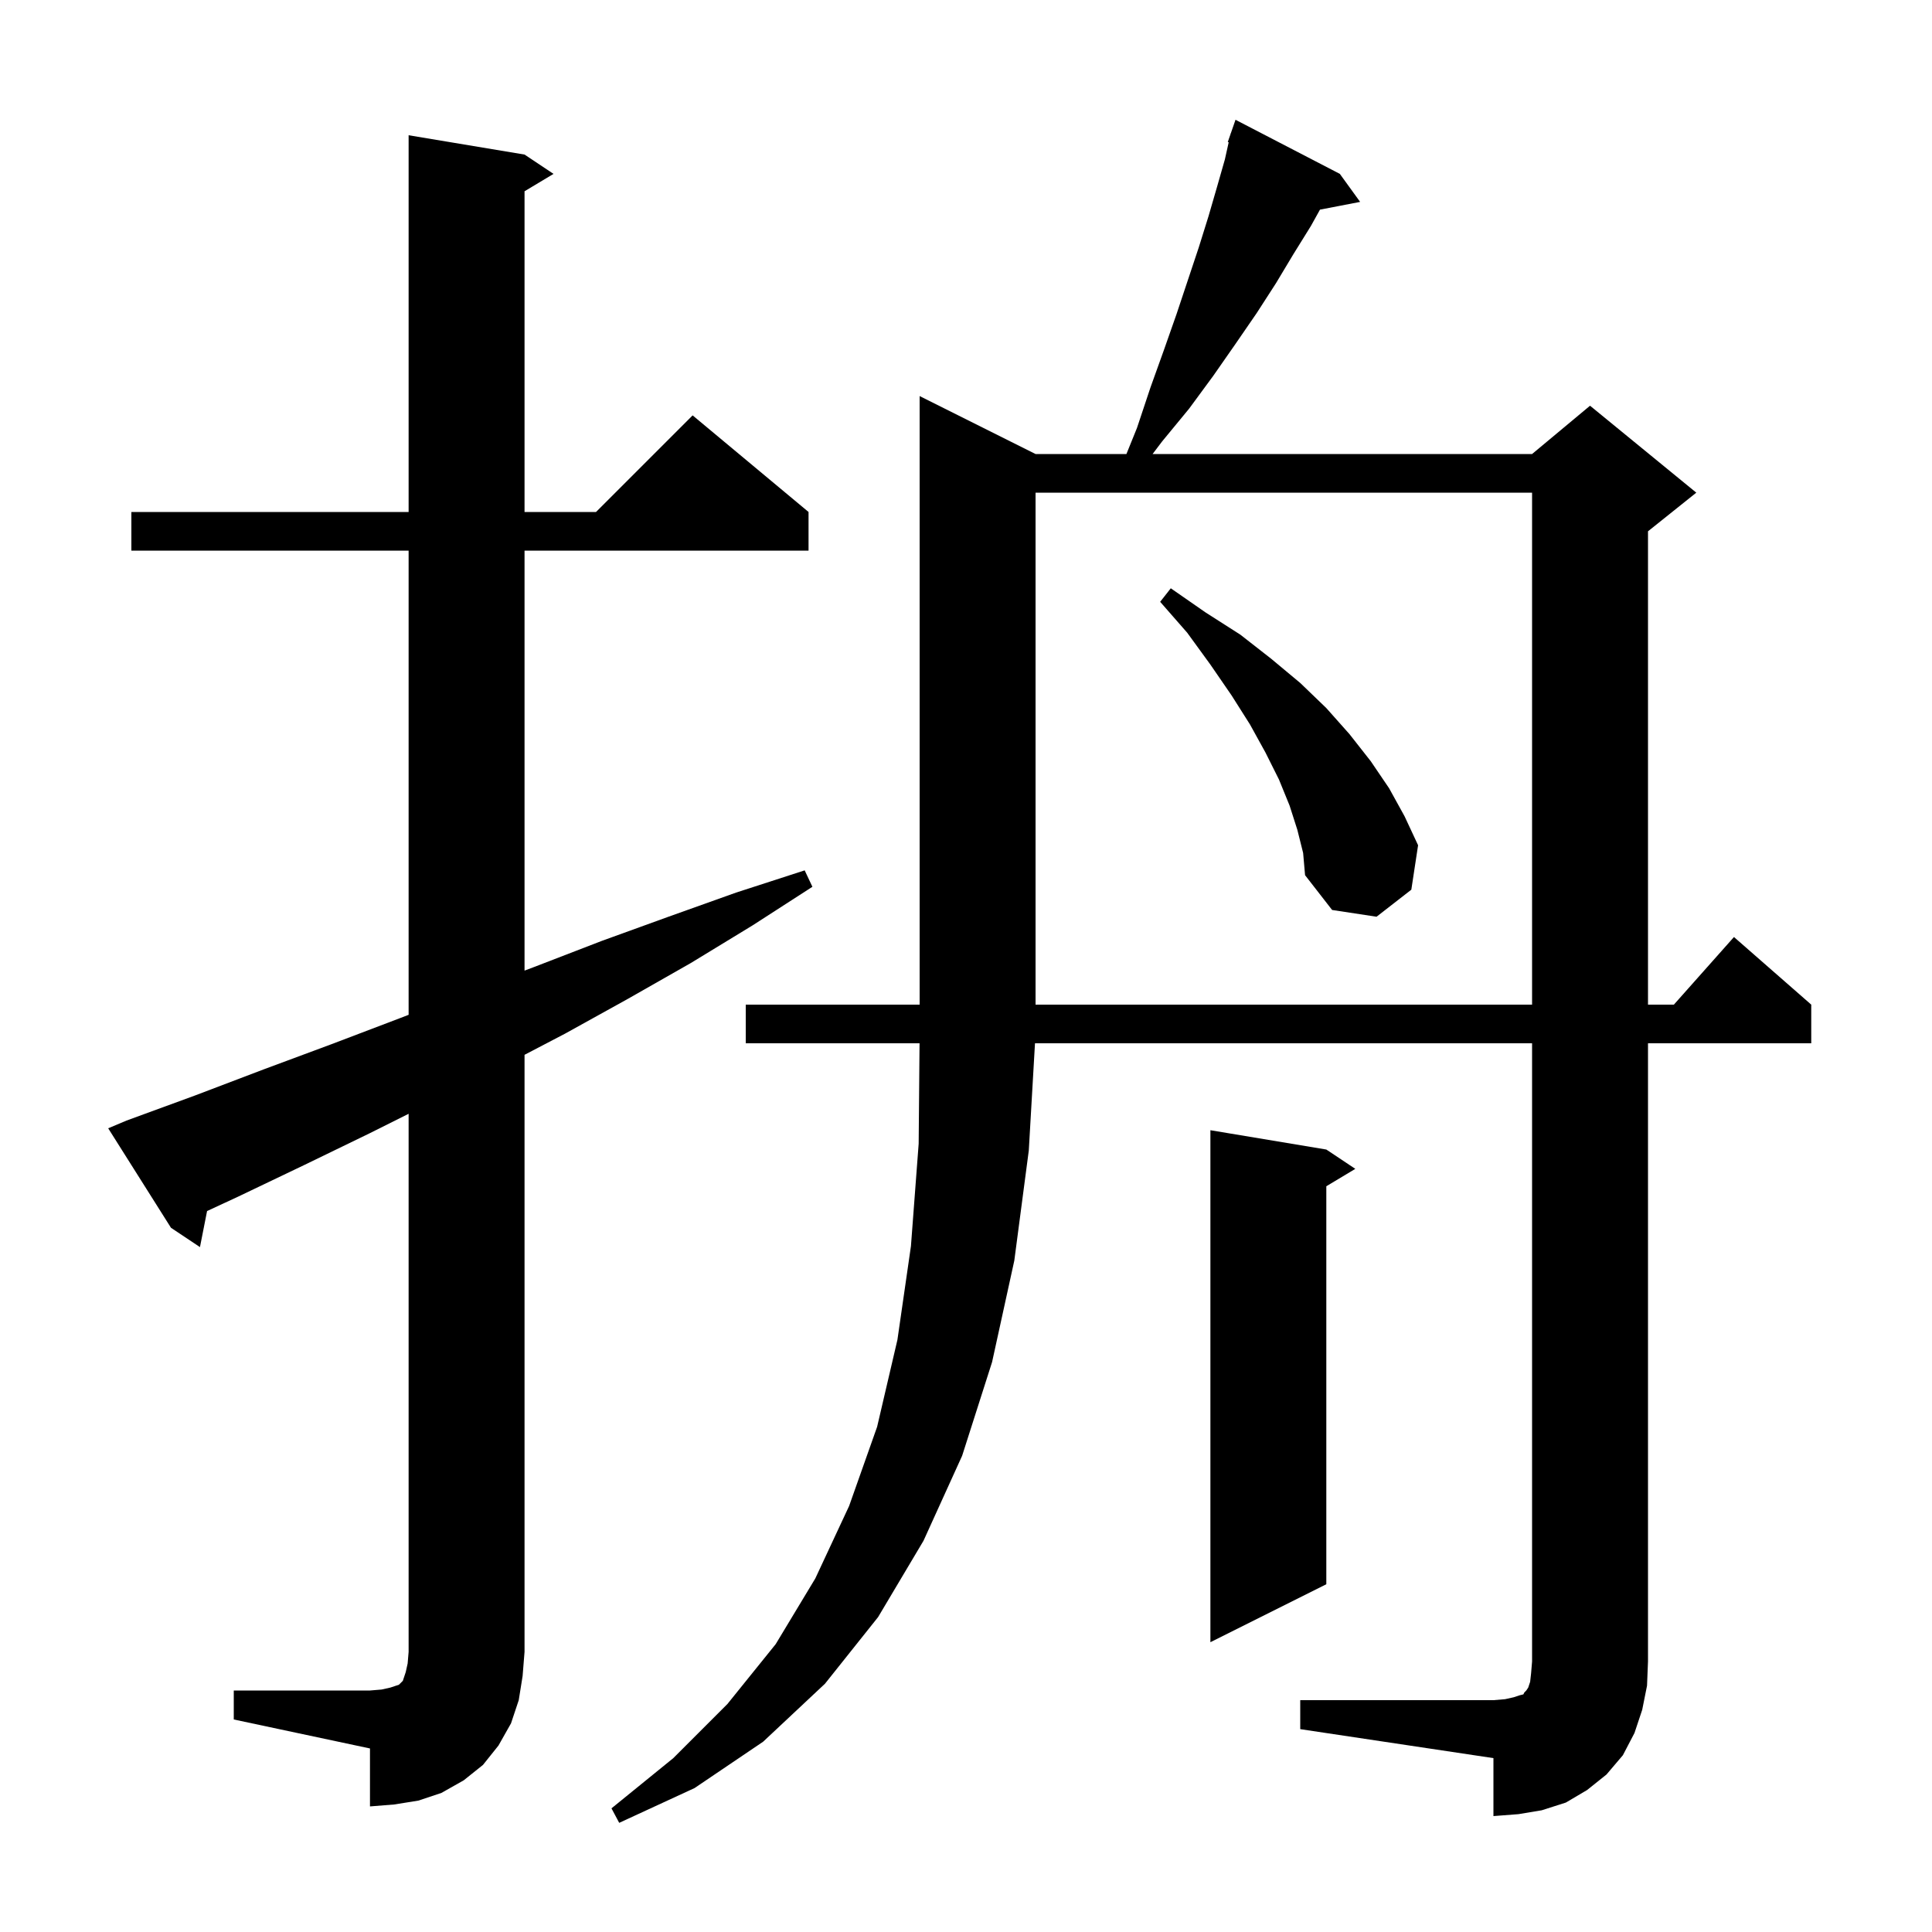<svg xmlns="http://www.w3.org/2000/svg" xmlns:xlink="http://www.w3.org/1999/xlink" version="1.1" baseProfile="full" viewBox="0 0 200 200" width="200" height="200"><g fill="currentColor"><path d="M 134.6 176.0 L 154.6 176.0 L 155.8 175.9 L 156.7 175.7 L 157.3 175.5 L 157.7 175.4 L 157.8 175.2 L 158.0 175.0 L 158.2 174.7 L 158.4 174.1 L 158.5 173.2 L 158.6 172.0 L 158.6 108.0 L 107.142 108.0 L 106.5 119.1 L 105.0 130.5 L 102.7 141.0 L 99.6 150.7 L 95.6 159.5 L 90.9 167.4 L 85.4 174.3 L 79.0 180.3 L 71.9 185.1 L 64.1 188.7 L 63.3 187.2 L 69.7 182.0 L 75.3 176.4 L 80.3 170.2 L 84.4 163.4 L 87.9 155.9 L 90.8 147.7 L 92.9 138.7 L 94.3 129.0 L 95.1 118.4 L 95.191 108.0 L 77.2 108.0 L 77.2 104.0 L 95.2 104.0 L 95.2 41.0 L 107.2 47.0 L 116.607 47.0 L 117.7 44.3 L 119.1 40.1 L 120.5 36.2 L 121.8 32.5 L 124.1 25.6 L 125.1 22.4 L 126.0 19.3 L 126.8 16.5 L 127.194 14.727 L 127.1 14.7 L 127.377 13.904 L 127.4 13.8 L 127.412 13.804 L 127.9 12.4 L 138.7 18.0 L 140.8 20.9 L 136.643 21.702 L 135.7 23.4 L 133.9 26.3 L 132.1 29.3 L 130.1 32.4 L 127.9 35.6 L 125.6 38.9 L 123.1 42.3 L 120.3 45.7 L 119.316 47.0 L 158.6 47.0 L 164.6 42.0 L 175.6 51.0 L 170.6 55.0 L 170.6 104.0 L 173.278 104.0 L 179.5 97.0 L 187.5 104.0 L 187.5 108.0 L 170.6 108.0 L 170.6 172.0 L 170.5 174.5 L 170.0 177.0 L 169.2 179.4 L 168.0 181.7 L 166.3 183.7 L 164.3 185.3 L 162.1 186.6 L 159.6 187.4 L 157.2 187.8 L 154.6 188.0 L 154.6 182.0 L 134.6 179.0 Z M 24.2 175.0 L 38.3 175.0 L 39.5 174.9 L 40.4 174.7 L 41.3 174.4 L 41.7 174.0 L 42.0 173.1 L 42.2 172.2 L 42.3 171.0 L 42.3 115.3 L 38.3 117.3 L 31.5 120.6 L 24.6 123.9 L 21.436 125.367 L 20.7 129.1 L 17.7 127.1 L 11.2 116.8 L 13.1 116.0 L 20.2 113.4 L 27.3 110.7 L 34.3 108.1 L 41.4 105.4 L 42.3 105.053 L 42.3 57.0 L 13.6 57.0 L 13.6 53.0 L 42.3 53.0 L 42.3 14.0 L 54.3 16.0 L 57.3 18.0 L 54.3 19.8 L 54.3 53.0 L 61.7 53.0 L 71.7 43.0 L 83.7 53.0 L 83.7 57.0 L 54.3 57.0 L 54.3 100.477 L 55.3 100.1 L 62.3 97.4 L 69.2 94.9 L 76.2 92.4 L 83.3 90.1 L 84.1 91.8 L 77.9 95.8 L 71.5 99.7 L 65.0 103.4 L 58.5 107.0 L 54.3 109.194 L 54.3 171.0 L 54.1 173.5 L 53.7 176.0 L 52.9 178.4 L 51.6 180.7 L 50.0 182.7 L 48.0 184.3 L 45.7 185.6 L 43.3 186.4 L 40.8 186.8 L 38.3 187.0 L 38.3 181.0 L 24.2 178.0 Z M 137.3 119.0 L 140.3 121.0 L 137.3 122.8 L 137.3 164.0 L 125.3 170.0 L 125.3 117.0 Z M 107.2 51.0 L 107.2 104.0 L 158.6 104.0 L 158.6 51.0 Z M 134.3 85.9 L 133.5 83.4 L 132.4 80.7 L 131.0 77.9 L 129.4 75.0 L 127.5 72.0 L 125.3 68.8 L 122.9 65.5 L 120.1 62.3 L 121.2 60.9 L 124.8 63.4 L 128.4 65.7 L 131.6 68.2 L 134.6 70.7 L 137.3 73.3 L 139.7 76.0 L 141.9 78.8 L 143.8 81.6 L 145.4 84.5 L 146.8 87.5 L 146.1 92.1 L 142.5 94.9 L 137.9 94.2 L 135.1 90.6 L 134.9 88.3 Z "/></g></svg>